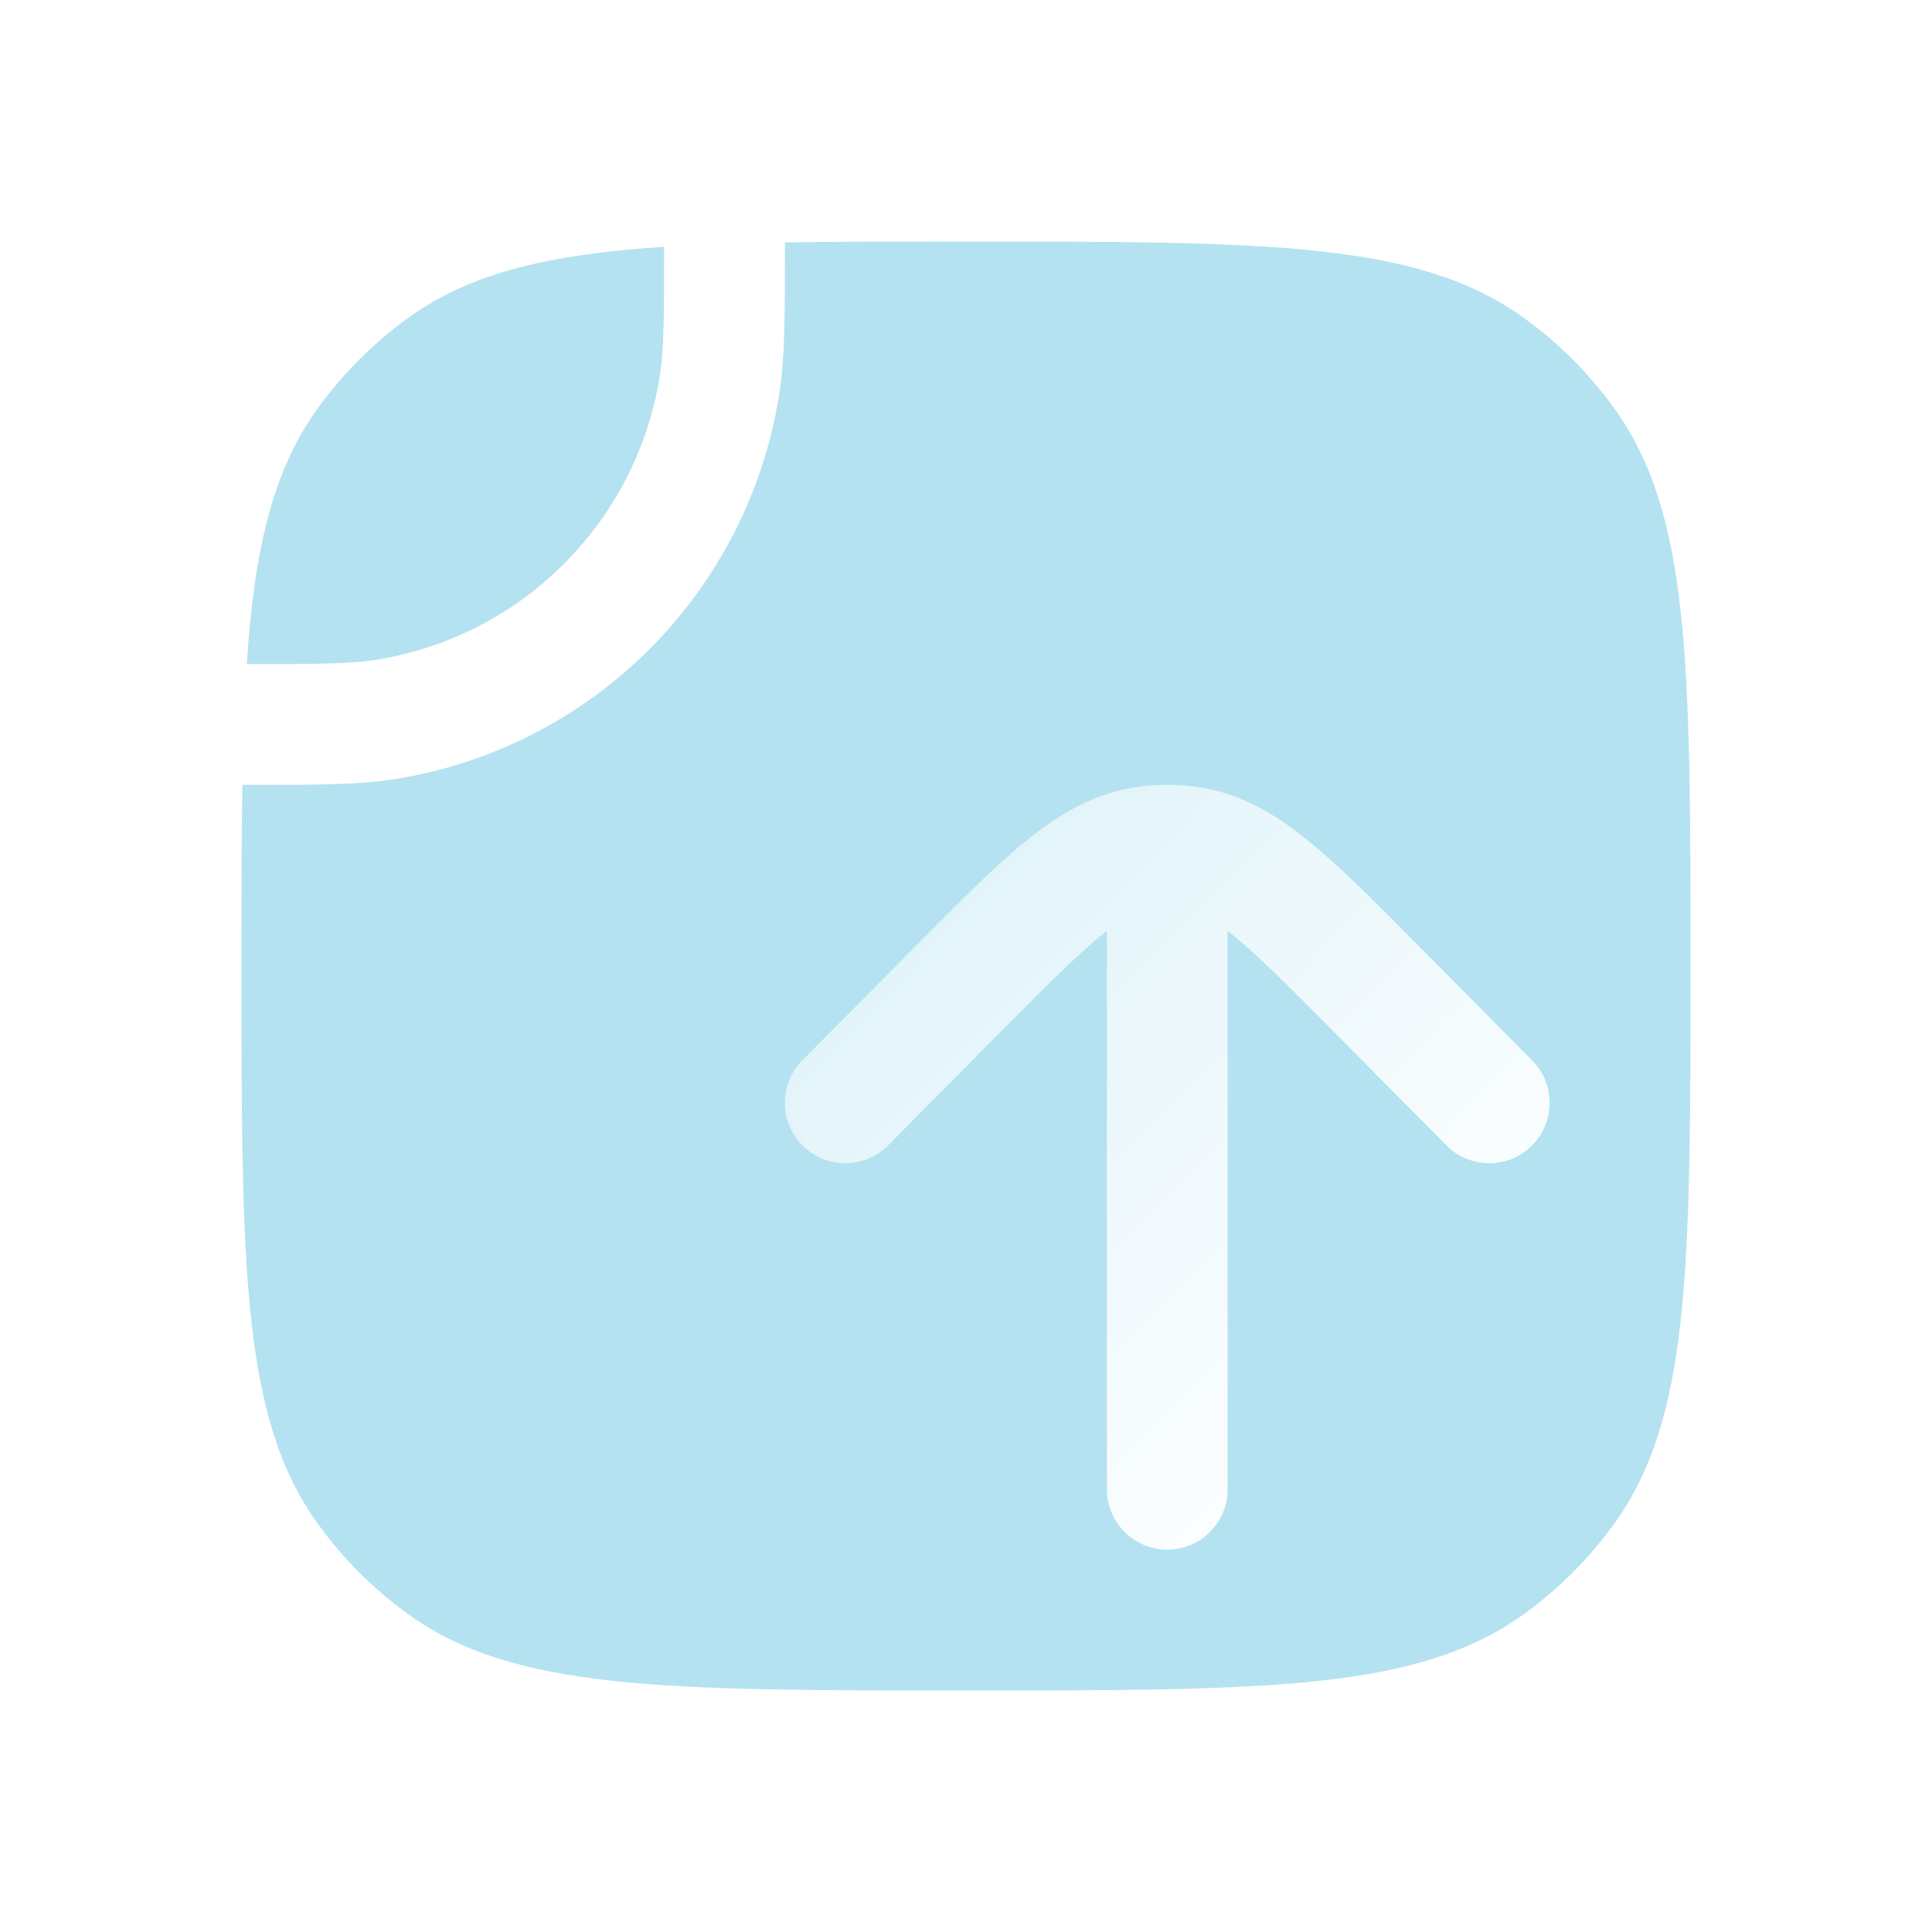 <svg width="80" height="80" viewBox="0 0 80 80" fill="none" xmlns="http://www.w3.org/2000/svg">
<g filter="url(#filter0_b_402_238)">
<path fill-rule="evenodd" clip-rule="evenodd" d="M70 40C70 27.501 70 21.251 66.817 16.87C65.789 15.455 64.545 14.211 63.13 13.183C58.749 10 52.499 10 40 10C37.203 10 34.72 10 32.5 10.036L32.5 10.269C32.5 13.11 32.5 14.839 32.264 16.332C30.965 24.533 24.533 30.965 16.332 32.264C14.839 32.5 13.11 32.5 10.269 32.5L10.036 32.5C10 34.72 10 37.203 10 40C10 52.499 10 58.749 13.183 63.13C14.211 64.545 15.455 65.789 16.87 66.817C21.251 70 27.501 70 40 70C52.499 70 58.749 70 63.13 66.817C64.545 65.789 65.789 64.545 66.817 63.13C70 58.749 70 52.499 70 40Z" fill="#29ACD6" fill-opacity="0.35"/>
<path d="M27.326 15.55C27.488 14.521 27.5 13.252 27.5 10.218C22.701 10.533 19.459 11.302 16.87 13.183C15.455 14.211 14.211 15.455 13.183 16.87C11.302 19.459 10.533 22.701 10.218 27.5C13.252 27.5 14.521 27.488 15.55 27.326C21.611 26.366 26.366 21.611 27.326 15.55Z" fill="#29ACD6" fill-opacity="0.35"/>
<path d="M32 10.036L32 9.544L32.492 9.536C34.716 9.5 37.203 9.5 39.997 9.5H40H40.032C46.255 9.5 50.964 9.5 54.663 9.901C58.378 10.303 61.134 11.115 63.424 12.778C64.881 13.837 66.163 15.119 67.222 16.576C68.885 18.866 69.697 21.622 70.099 25.337C70.5 29.036 70.5 33.745 70.5 39.968V40V40.032C70.5 46.255 70.5 50.964 70.099 54.663C69.697 58.378 68.885 61.134 67.222 63.424C66.163 64.881 64.881 66.163 63.424 67.222C61.134 68.885 58.378 69.697 54.663 70.099C50.964 70.5 46.255 70.5 40.032 70.5H40H39.968C33.745 70.5 29.036 70.5 25.337 70.099C21.622 69.697 18.866 68.885 16.576 67.222C15.119 66.163 13.837 64.881 12.778 63.424C11.115 61.134 10.303 58.378 9.901 54.663C9.5 50.964 9.5 46.255 9.5 40.032V40V39.997C9.5 37.203 9.5 34.716 9.536 32.492L9.544 32L10.036 32L10.269 32C13.125 32 14.809 31.999 16.253 31.77C24.241 30.505 30.505 24.241 31.77 16.253C31.999 14.809 32 13.125 32 10.269L32 10.036ZM27.467 9.719L28 9.684L28 10.218C28 13.234 27.99 14.551 27.819 15.628C26.825 21.904 21.904 26.825 15.628 27.819C14.551 27.99 13.234 28 10.218 28L9.684 28L9.719 27.467C10.035 22.641 10.813 19.282 12.778 16.576C13.837 15.119 15.119 13.837 16.576 12.778C19.282 10.813 22.641 10.035 27.467 9.719Z" stroke="url(#paint0_linear_402_238)" stroke-linecap="round"/>
</g>
<g filter="url(#filter1_d_402_238)">
<path d="M40.688 33.661C40.737 33.621 40.786 33.583 40.833 33.546V56.667C40.833 58.047 41.953 59.167 43.333 59.167C44.714 59.167 45.833 58.047 45.833 56.667V33.546C45.881 33.583 45.929 33.621 45.978 33.661C47.054 34.524 48.332 35.809 50.231 37.725L54.891 42.426C55.863 43.407 57.446 43.414 58.426 42.442C59.407 41.47 59.414 39.888 58.442 38.907L53.681 34.103L53.681 34.103C51.91 32.316 50.432 30.825 49.109 29.762C47.721 28.648 46.262 27.8 44.485 27.573C43.72 27.476 42.946 27.476 42.181 27.573C40.404 27.8 38.945 28.648 37.557 29.762C36.234 30.825 34.757 32.316 32.985 34.103L32.985 34.103L28.224 38.907C27.252 39.888 27.259 41.47 28.24 42.442C29.221 43.414 30.803 43.407 31.776 42.426L36.435 37.725C38.334 35.809 39.613 34.524 40.688 33.661Z" fill="url(#paint1_linear_402_238)"/>
</g>
<defs>
<filter id="filter0_b_402_238" x="-15" y="-15" width="110" height="110" filterUnits="userSpaceOnUse" color-interpolation-filters="sRGB">
<feFlood flood-opacity="0" result="BackgroundImageFix"/>
<feGaussianBlur in="BackgroundImageFix" stdDeviation="12"/>
<feComposite in2="SourceAlpha" operator="in" result="effect1_backgroundBlur_402_238"/>
<feBlend mode="normal" in="SourceGraphic" in2="effect1_backgroundBlur_402_238" result="shape"/>
</filter>
<filter id="filter1_d_402_238" x="24.5" y="24.5" width="47.667" height="47.667" filterUnits="userSpaceOnUse" color-interpolation-filters="sRGB">
<feFlood flood-opacity="0" result="BackgroundImageFix"/>
<feColorMatrix in="SourceAlpha" type="matrix" values="0 0 0 0 0 0 0 0 0 0 0 0 0 0 0 0 0 0 127 0" result="hardAlpha"/>
<feOffset dx="5" dy="5"/>
<feGaussianBlur stdDeviation="4"/>
<feColorMatrix type="matrix" values="0 0 0 0 0.176 0 0 0 0 0.557 0 0 0 0 0.678 0 0 0 0.5 0"/>
<feBlend mode="normal" in2="BackgroundImageFix" result="effect1_dropShadow_402_238"/>
<feBlend mode="normal" in="SourceGraphic" in2="effect1_dropShadow_402_238" result="shape"/>
</filter>
<linearGradient id="paint0_linear_402_238" x1="70" y1="10" x2="9.97" y2="69.97" gradientUnits="userSpaceOnUse">
<stop stop-color="white" stop-opacity="0.25"/>
<stop offset="1" stop-color="white" stop-opacity="0"/>
</linearGradient>
<linearGradient id="paint1_linear_402_238" x1="43.066" y1="65.913" x2="-0.639" y2="23.071" gradientUnits="userSpaceOnUse">
<stop stop-color="white"/>
<stop offset="1" stop-color="white" stop-opacity="0.2"/>
</linearGradient>
</defs>
</svg>
